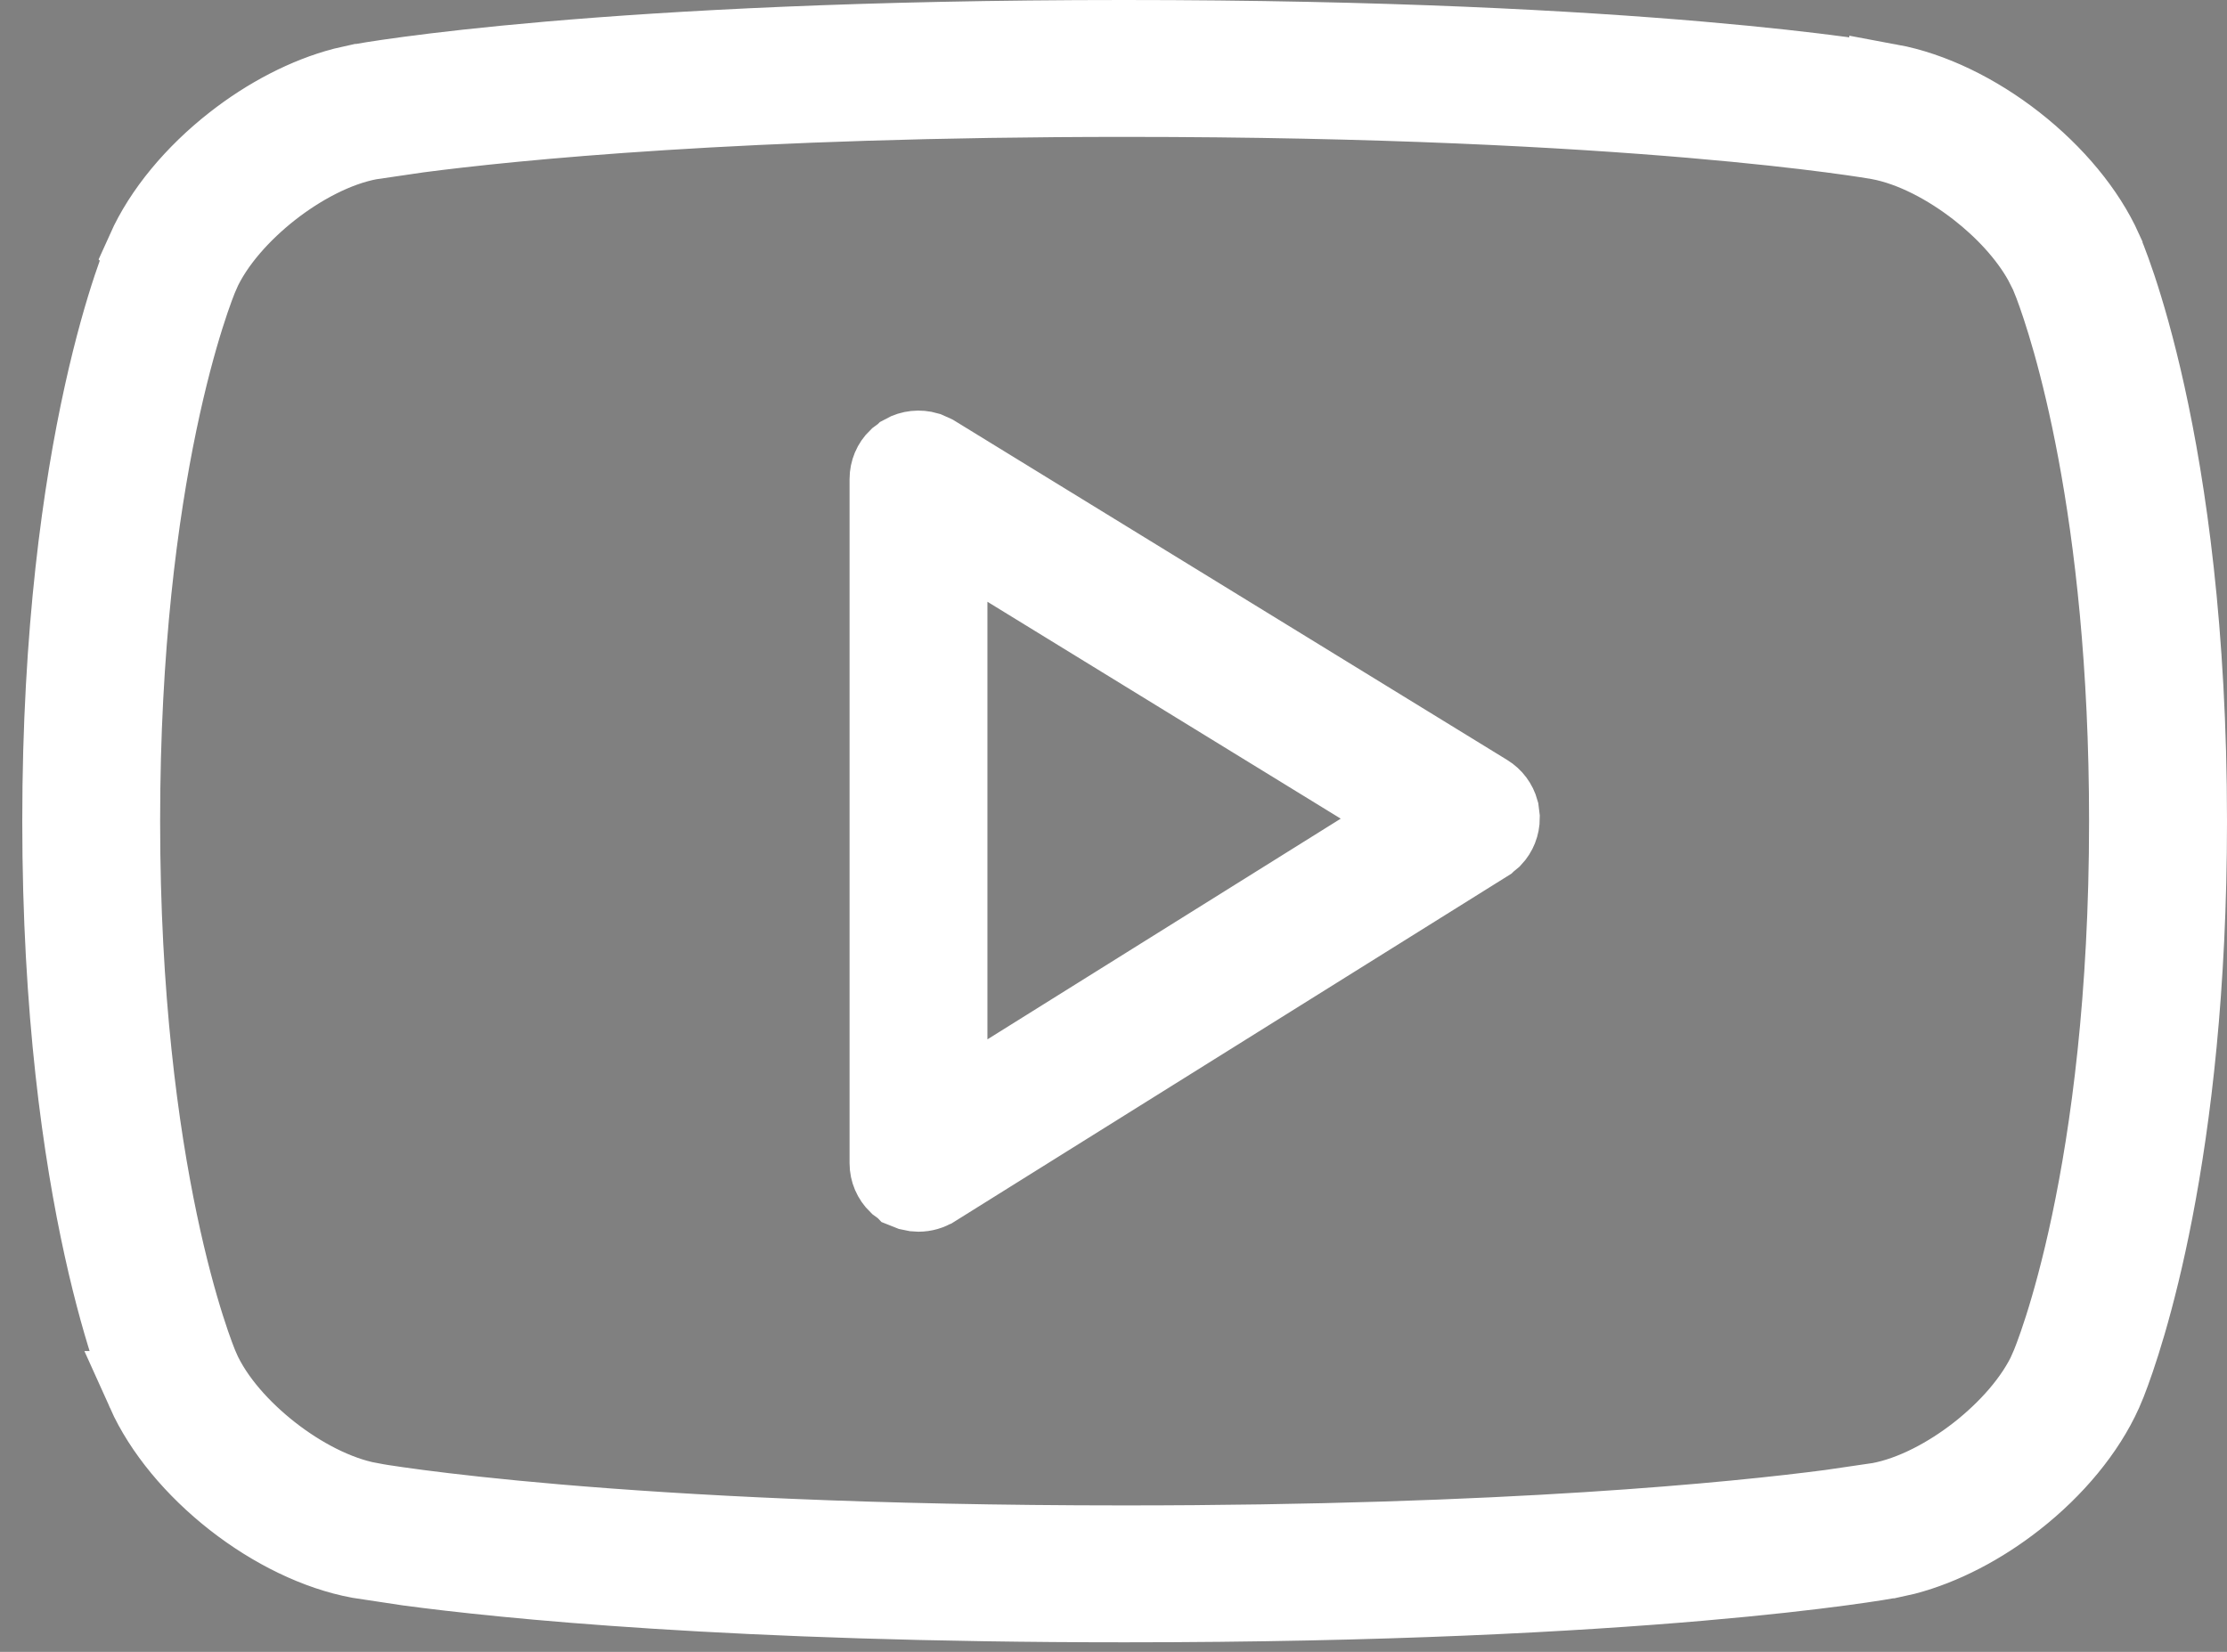 <svg width="31" height="23" viewBox="0 0 31 23" fill="none" xmlns="http://www.w3.org/2000/svg">
<rect x="0" y="0" width="31" height="23" fill="#808080" stroke="none"/>
<path d="M15.645 0.564C22.905 0.564 26.194 1.156 26.306 1.176V1.175C26.878 1.281 27.497 1.581 28.042 2.008C28.587 2.435 29.024 2.961 29.26 3.486V3.487C29.282 3.538 30.436 6.143 30.436 11.434C30.436 16.068 29.551 18.64 29.317 19.239L29.26 19.375L29.259 19.377C29.023 19.903 28.588 20.431 28.042 20.858C27.564 21.233 27.03 21.509 26.521 21.643L26.305 21.691H26.304C26.195 21.712 22.907 22.303 15.664 22.303H15.645C10.207 22.303 6.997 21.97 5.688 21.795L5 21.691C4.429 21.585 3.811 21.285 3.266 20.858C2.72 20.43 2.282 19.902 2.046 19.376H2.047C2.025 19.326 0.874 16.723 0.874 11.434C0.874 6.141 2.026 3.538 2.047 3.49L2.046 3.489C2.282 2.963 2.719 2.436 3.265 2.009C3.742 1.635 4.277 1.358 4.786 1.225L5.003 1.176H5.004C5.104 1.157 8.393 0.564 15.645 0.564ZM15.664 1.342C10.322 1.342 7.117 1.671 5.819 1.841L5.15 1.939H5.148C4.665 2.029 4.166 2.301 3.76 2.619C3.355 2.937 2.971 3.356 2.771 3.804H2.772C2.673 4.029 1.665 6.563 1.665 11.434C1.665 16.345 2.689 18.877 2.773 19.066V19.067C2.972 19.514 3.356 19.932 3.761 20.249C4.166 20.566 4.665 20.837 5.148 20.927V20.928C5.217 20.941 8.542 21.525 15.645 21.525H15.664C20.993 21.525 24.193 21.196 25.488 21.026L26.157 20.928H26.159C26.642 20.838 27.141 20.567 27.547 20.249C27.952 19.931 28.336 19.512 28.536 19.064L28.535 19.062C28.605 18.905 29.644 16.374 29.644 11.434C29.644 7.053 28.828 4.567 28.596 3.951L28.536 3.802L28.535 3.8L28.451 3.634C28.238 3.25 27.901 2.895 27.546 2.618C27.14 2.301 26.641 2.029 26.158 1.939H26.159C26.09 1.927 22.768 1.342 15.664 1.342ZM12.898 6.297L12.992 6.339L12.994 6.34L20.685 11.062C20.772 11.115 20.832 11.198 20.858 11.292L20.87 11.389C20.87 11.489 20.832 11.584 20.765 11.655L20.689 11.718L20.688 11.719L12.997 16.525L12.994 16.526C12.933 16.565 12.86 16.586 12.784 16.586C12.751 16.586 12.718 16.582 12.687 16.574L12.594 16.537L12.593 16.536L12.508 16.474C12.433 16.401 12.39 16.302 12.39 16.197V6.67C12.39 6.565 12.432 6.465 12.506 6.394L12.59 6.332L12.591 6.331C12.686 6.278 12.798 6.268 12.898 6.297ZM13.181 15.49L14.044 14.95L18.962 11.877L19.735 11.395L18.958 10.918L14.04 7.898L13.181 7.37V15.49Z" fill="black" stroke="white" stroke-width="1.128"/>
</svg>
